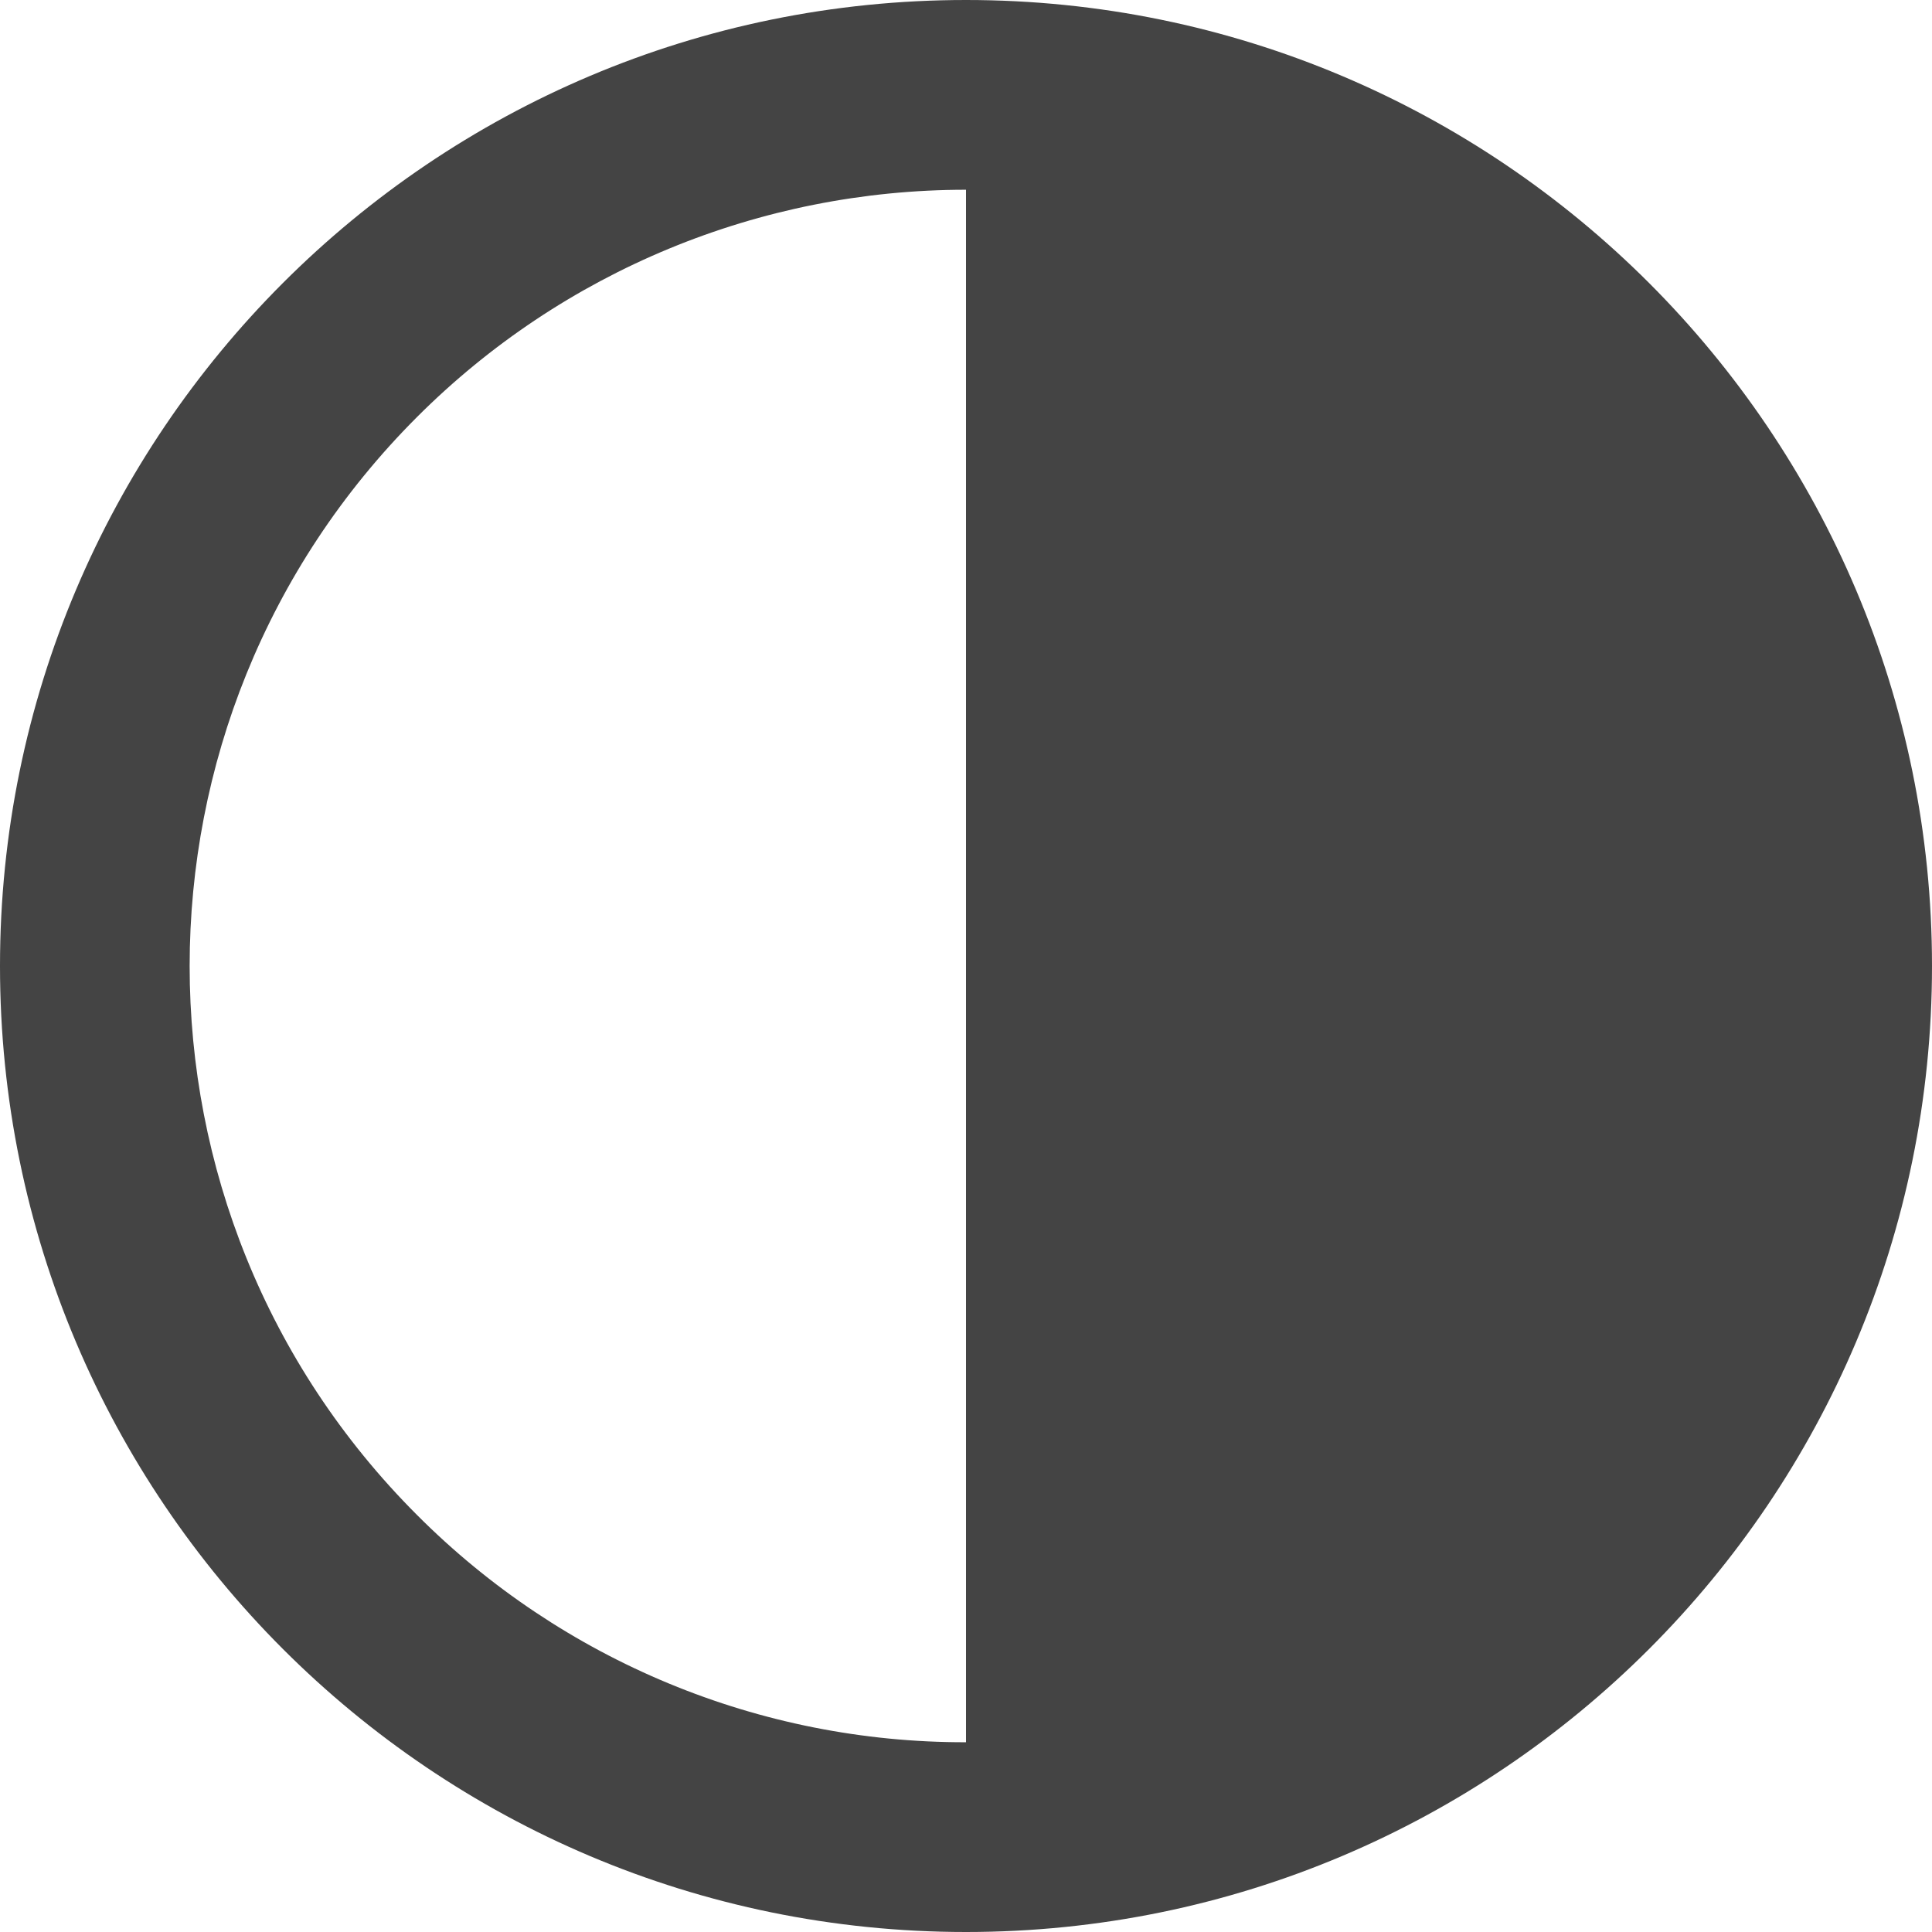 <?xml version="1.0" encoding="UTF-8"?>
<svg id="Warstwa_1" xmlns="http://www.w3.org/2000/svg" version="1.1" viewBox="0 0 448 448">
  <!-- Generator: Adobe Illustrator 29.6.0, SVG Export Plug-In . SVG Version: 2.1.1 Build 207)  -->
  <defs>
    <style>
      .st0 {
        fill: #444;
      }
    </style>
  </defs>
  <path class="st0" d="M224,0C100.3,0,0,100.3,0,224s100.3,224,224,224,224-100.3,224-224S347.7,0,224,0ZM96.7,351.3c-70.3-70.3-70.3-184.3,0-254.6,33.8-33.8,79.5-52.7,127.3-52.7v360c-47.8.1-93.6-18.9-127.3-52.7Z"/>
</svg>